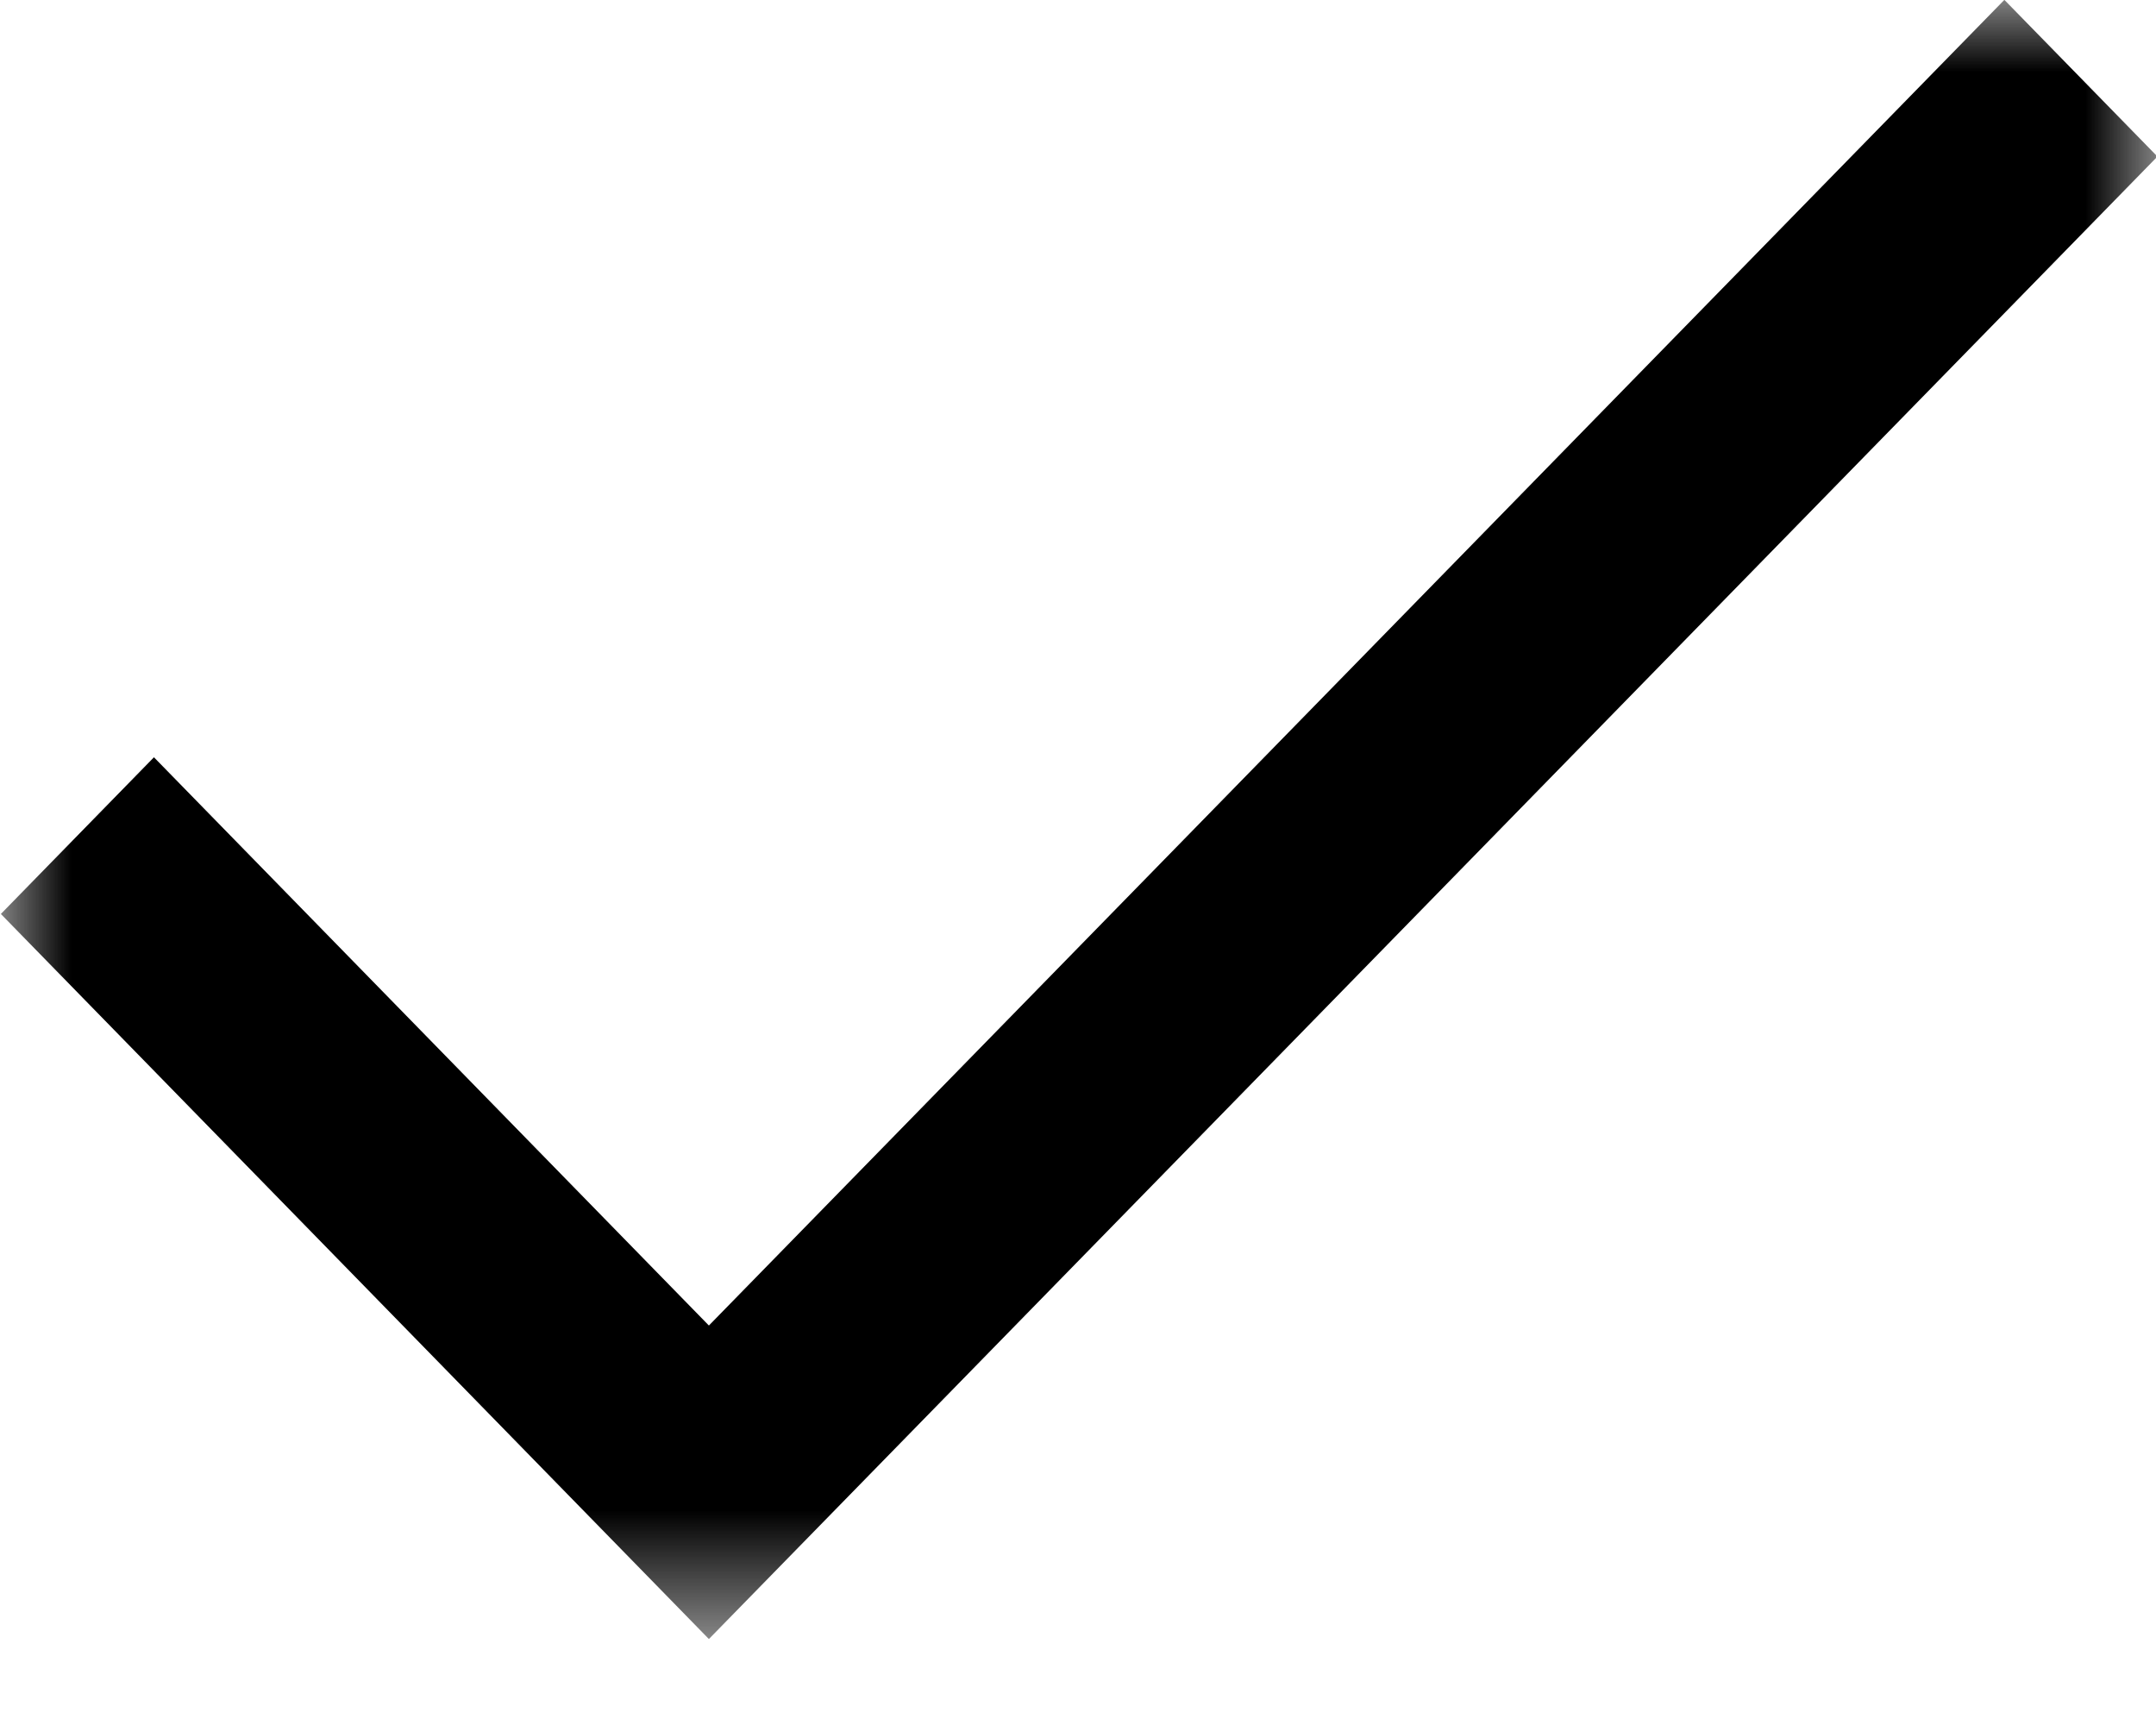 <svg xmlns="http://www.w3.org/2000/svg" width="15" height="12" viewBox="0 0 15 12" fill="none"><mask id="mask0_954_4987" style="mask-type:luminance" maskUnits="userSpaceOnUse" x="0" y="0" width="15" height="12"><path d="M0 0H15V11.414H0V0Z" fill="white"></path></mask><g mask="url(#mask0_954_4987)"><path d="M4.932 11.402L0.006 6.358L1.071 5.268L4.932 9.221L13.945 -0.001L15.01 1.089L4.932 11.402Z" fill="black"></path></g></svg>